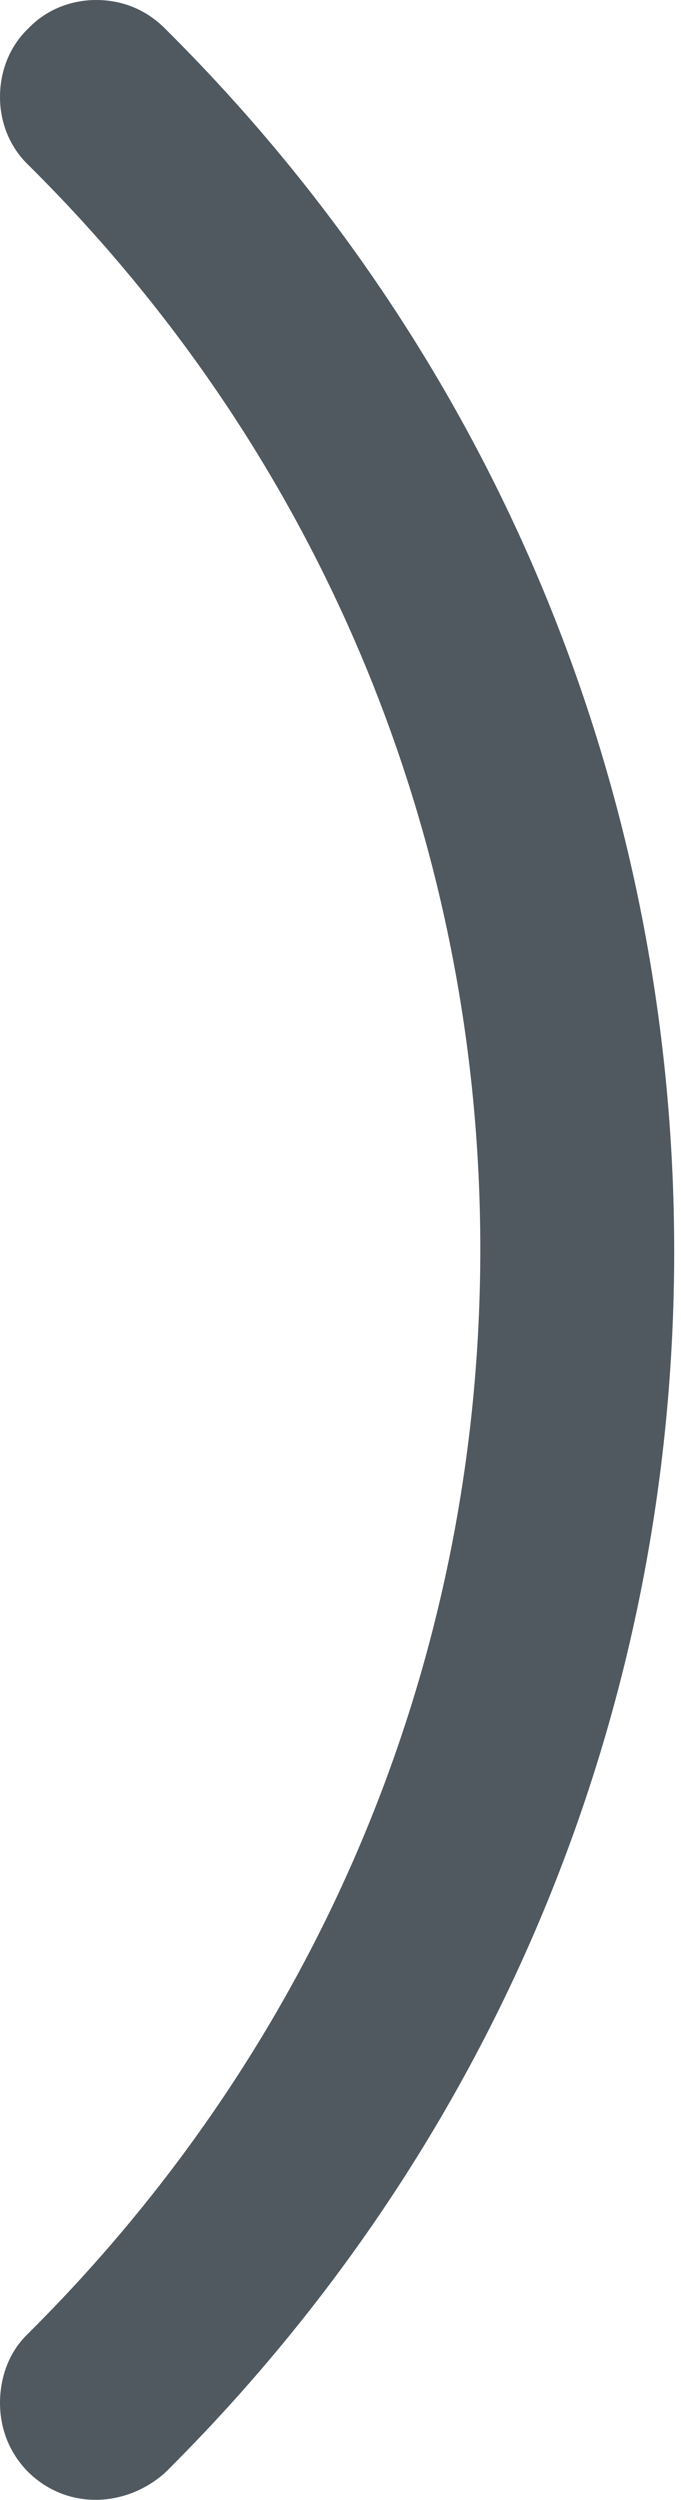 <?xml version="1.0" encoding="UTF-8"?> <svg xmlns="http://www.w3.org/2000/svg" width="24" height="88" viewBox="0 0 24 88" fill="none"> <path d="M3.364 87.997C2.444 87.997 1.603 87.629 0.973 86.998C0.158 86.157 0 85.211 0 84.58C0 84.028 0.131 82.977 0.973 82.162C11.276 71.938 16.927 58.402 16.927 43.972C16.927 29.542 11.276 15.98 0.999 5.808C0.341 5.178 0 4.31 0 3.417C0 2.497 0.341 1.629 0.999 0.999C1.629 0.341 2.497 0 3.391 0C4.311 0 5.152 0.341 5.809 0.999C17.373 12.458 23.76 27.755 23.76 44.051C23.76 60.321 17.373 75.591 5.809 87.051C5.125 87.655 4.258 87.997 3.364 87.997Z" fill="#515960"></path> </svg> 